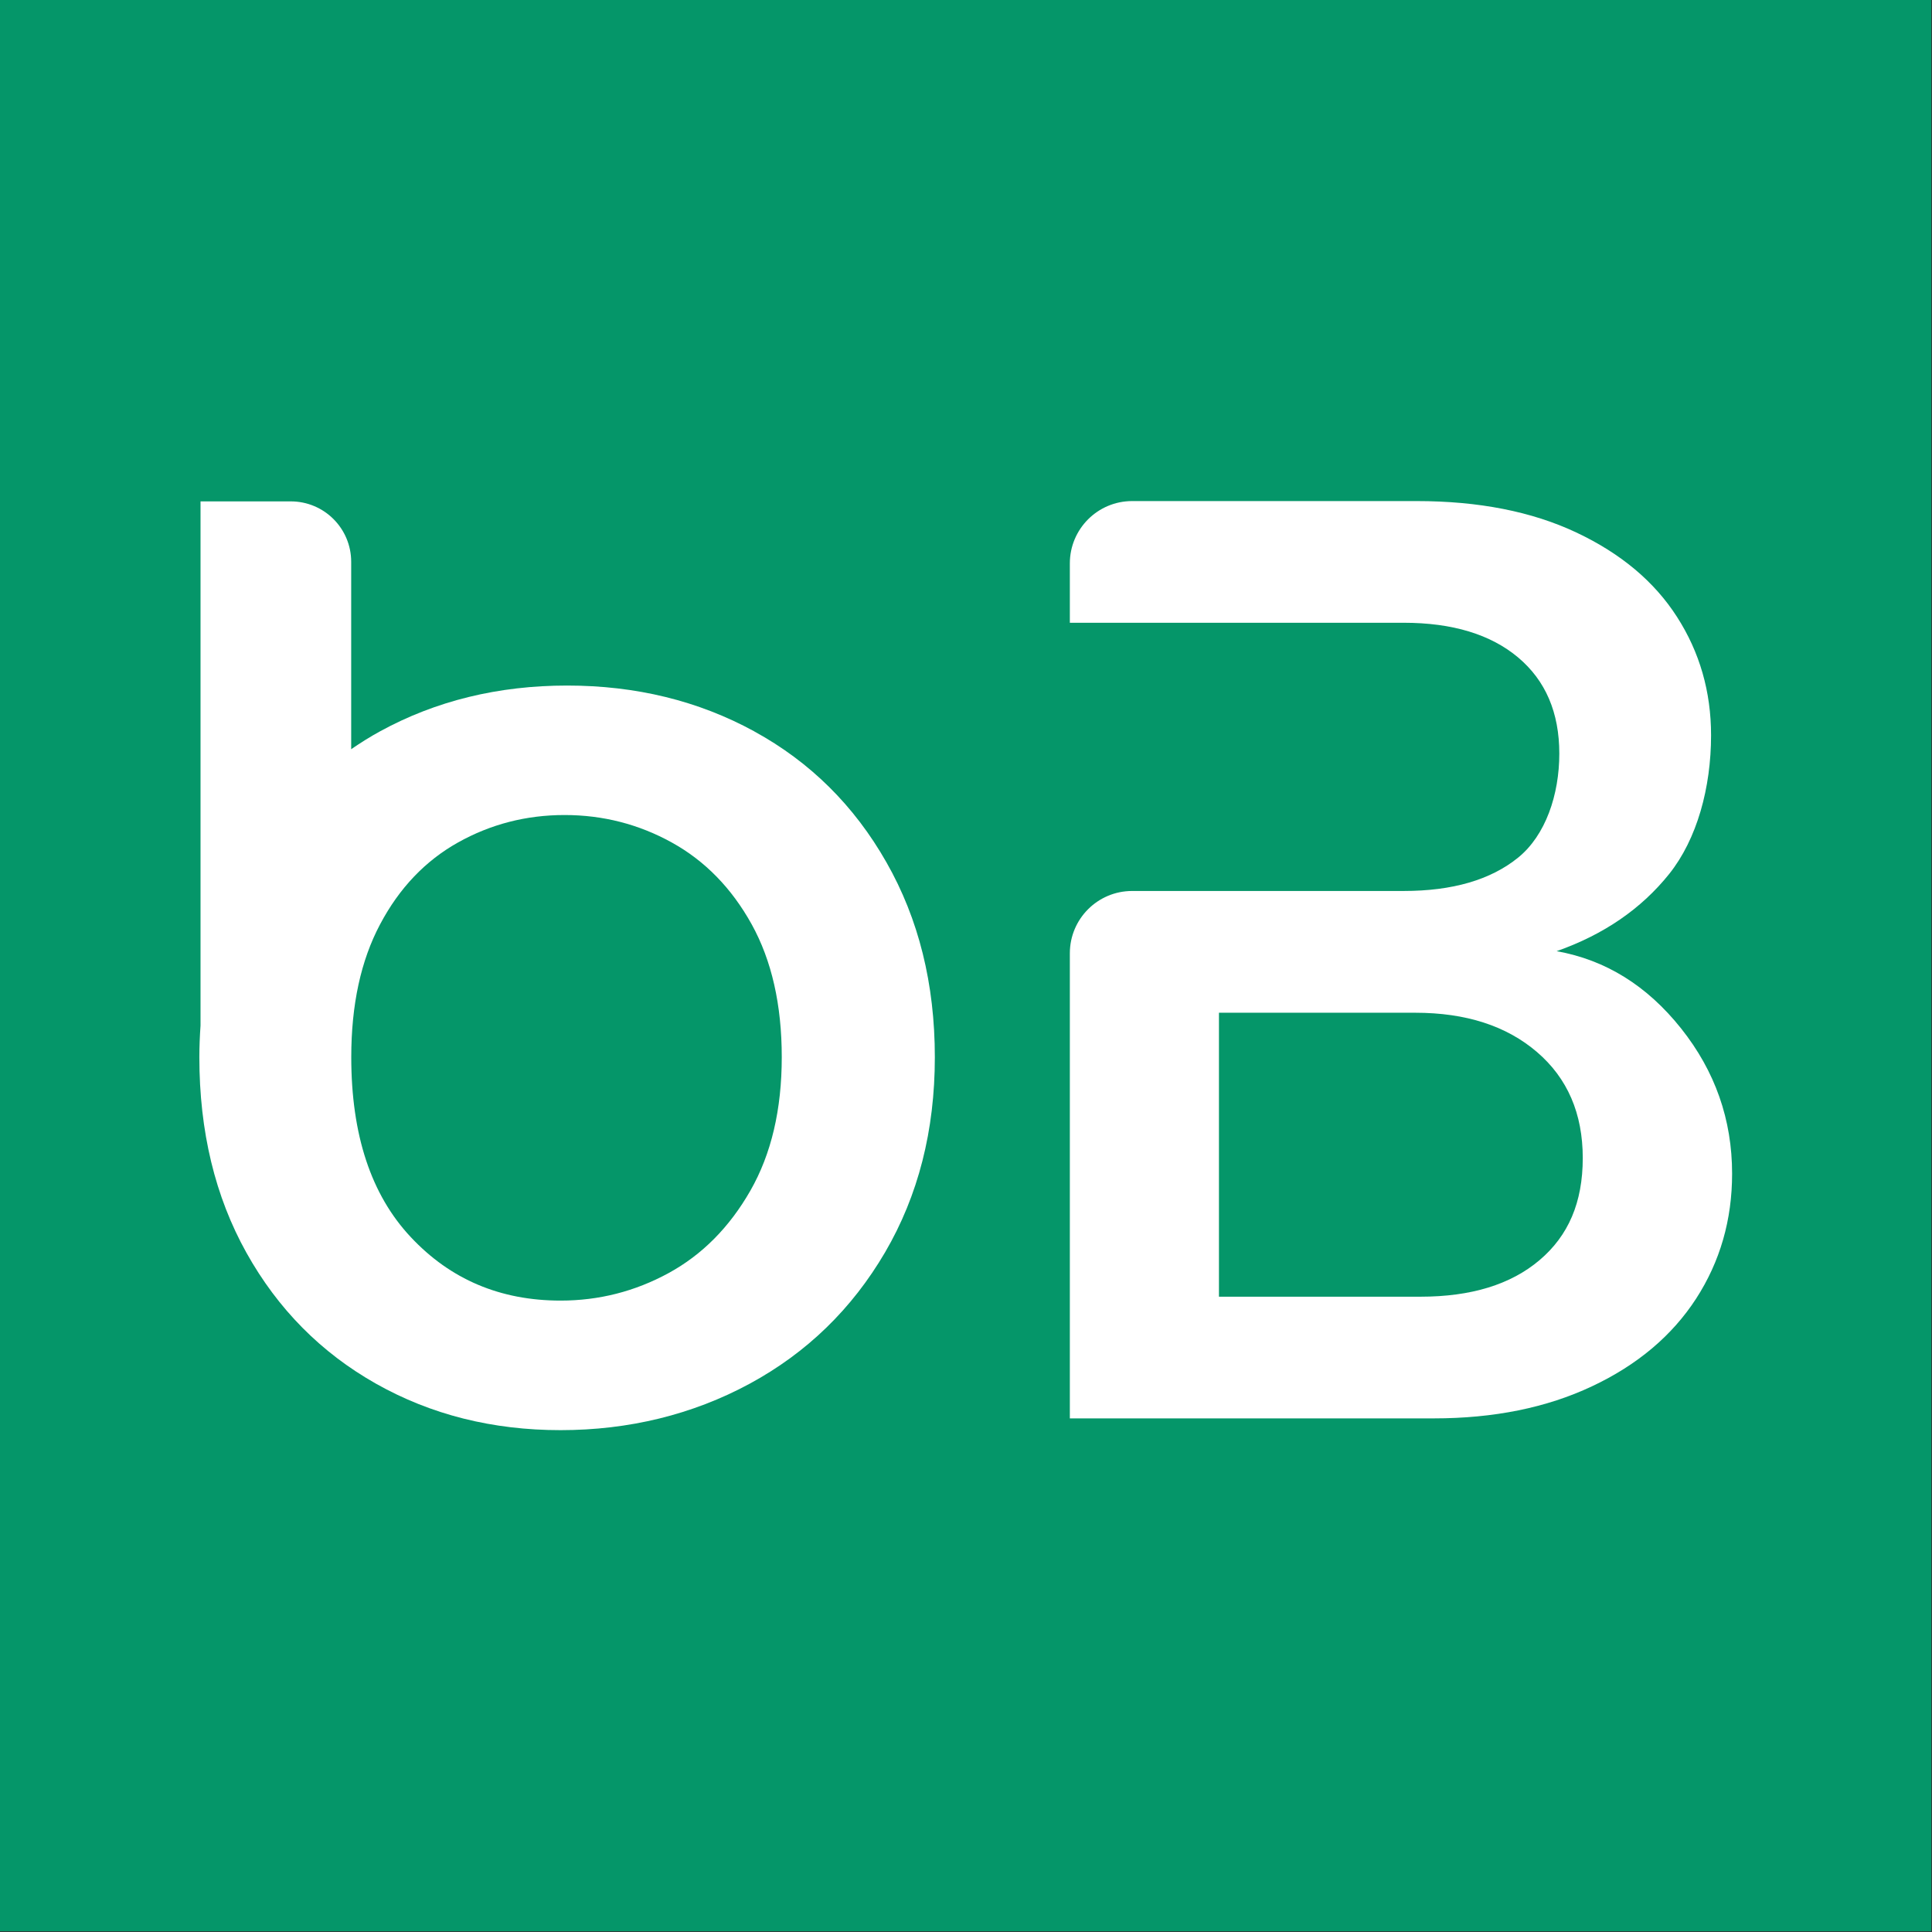<svg width="248" height="248" viewBox="0 0 248 248" fill="none" xmlns="http://www.w3.org/2000/svg">
<rect x="0" y="0" width="248" height="248" fill="#333333" stroke="none"/>
<g clip-path="url(#clip0_13_9)">
<path d="M247.92 0H0V247.92H247.92V0Z" fill="#059669"/>
<path d="M96.82 93.88C89.65 89.96 81.64 88 72.8 88C63.96 88 55.94 89.96 48.78 93.88C47.49 94.58 46.27 95.36 45.08 96.17V72.12C45.08 67.83 41.61 64.36 37.32 64.36H25.74V131.65C25.65 132.98 25.59 134.33 25.59 135.71C25.59 145.23 27.61 153.6 31.64 160.82C35.67 168.04 41.22 173.64 48.27 177.62C55.33 181.6 63.22 183.58 71.96 183.58C80.7 183.58 88.9 181.59 96.23 177.62C103.56 173.65 109.36 168.02 113.62 160.74C117.87 153.46 120 145.12 120 135.71C120 126.3 117.93 117.96 113.78 110.68C109.64 103.4 103.98 97.8 96.81 93.88H96.82ZM96.32 152.84C93.63 157.54 90.13 161.07 85.82 163.42C81.51 165.77 76.89 166.95 71.96 166.95C64.23 166.95 57.82 164.24 52.73 158.8C47.63 153.37 45.09 145.67 45.09 135.7C45.09 128.98 46.32 123.3 48.79 118.65C51.25 114 54.59 110.5 58.78 108.15C62.98 105.8 67.54 104.62 72.47 104.62C77.4 104.62 81.99 105.8 86.24 108.15C90.49 110.5 93.91 114 96.49 118.65C99.06 123.3 100.35 128.98 100.35 135.7C100.35 142.42 99.01 148.13 96.32 152.84Z" fill="white"/>
<path d="M199.81 122.1C205.86 119.97 210.67 116.67 214.26 112.19C217.84 107.71 219.64 101.11 219.64 94.39C219.64 88.79 218.18 83.72 215.27 79.19C212.36 74.65 208.05 71.04 202.34 68.35C196.63 65.66 189.8 64.32 181.85 64.32H145.33C140.91 64.32 137.33 67.9 137.33 72.32V79.94H180.17C186.44 79.94 191.34 81.43 194.87 84.39C198.4 87.36 200.16 91.47 200.16 96.74C200.16 102.01 198.4 107.23 194.87 110.09C191.34 112.95 186.44 114.37 180.17 114.37H145.33C140.91 114.37 137.33 117.95 137.33 122.37V182.07H184.03C191.76 182.07 198.53 180.7 204.36 177.95C210.18 175.21 214.63 171.46 217.72 166.7C220.8 161.94 222.34 156.59 222.34 150.66C222.34 143.72 220.16 137.5 215.79 132.01C211.42 126.52 206.1 123.22 199.83 122.1H199.81ZM197.63 161.75C193.93 164.89 188.84 166.45 182.34 166.45H156.47V130H181.67C188.16 130 193.37 131.68 197.29 135.04C201.21 138.4 203.17 142.94 203.17 148.65C203.17 154.36 201.32 158.62 197.63 161.75Z" fill="white"/>
</g>
<defs>
<clipPath id="clip0_13_9">
<rect width="247.91" height="247.91" fill="white"/>
</clipPath>
</defs>
</svg>
